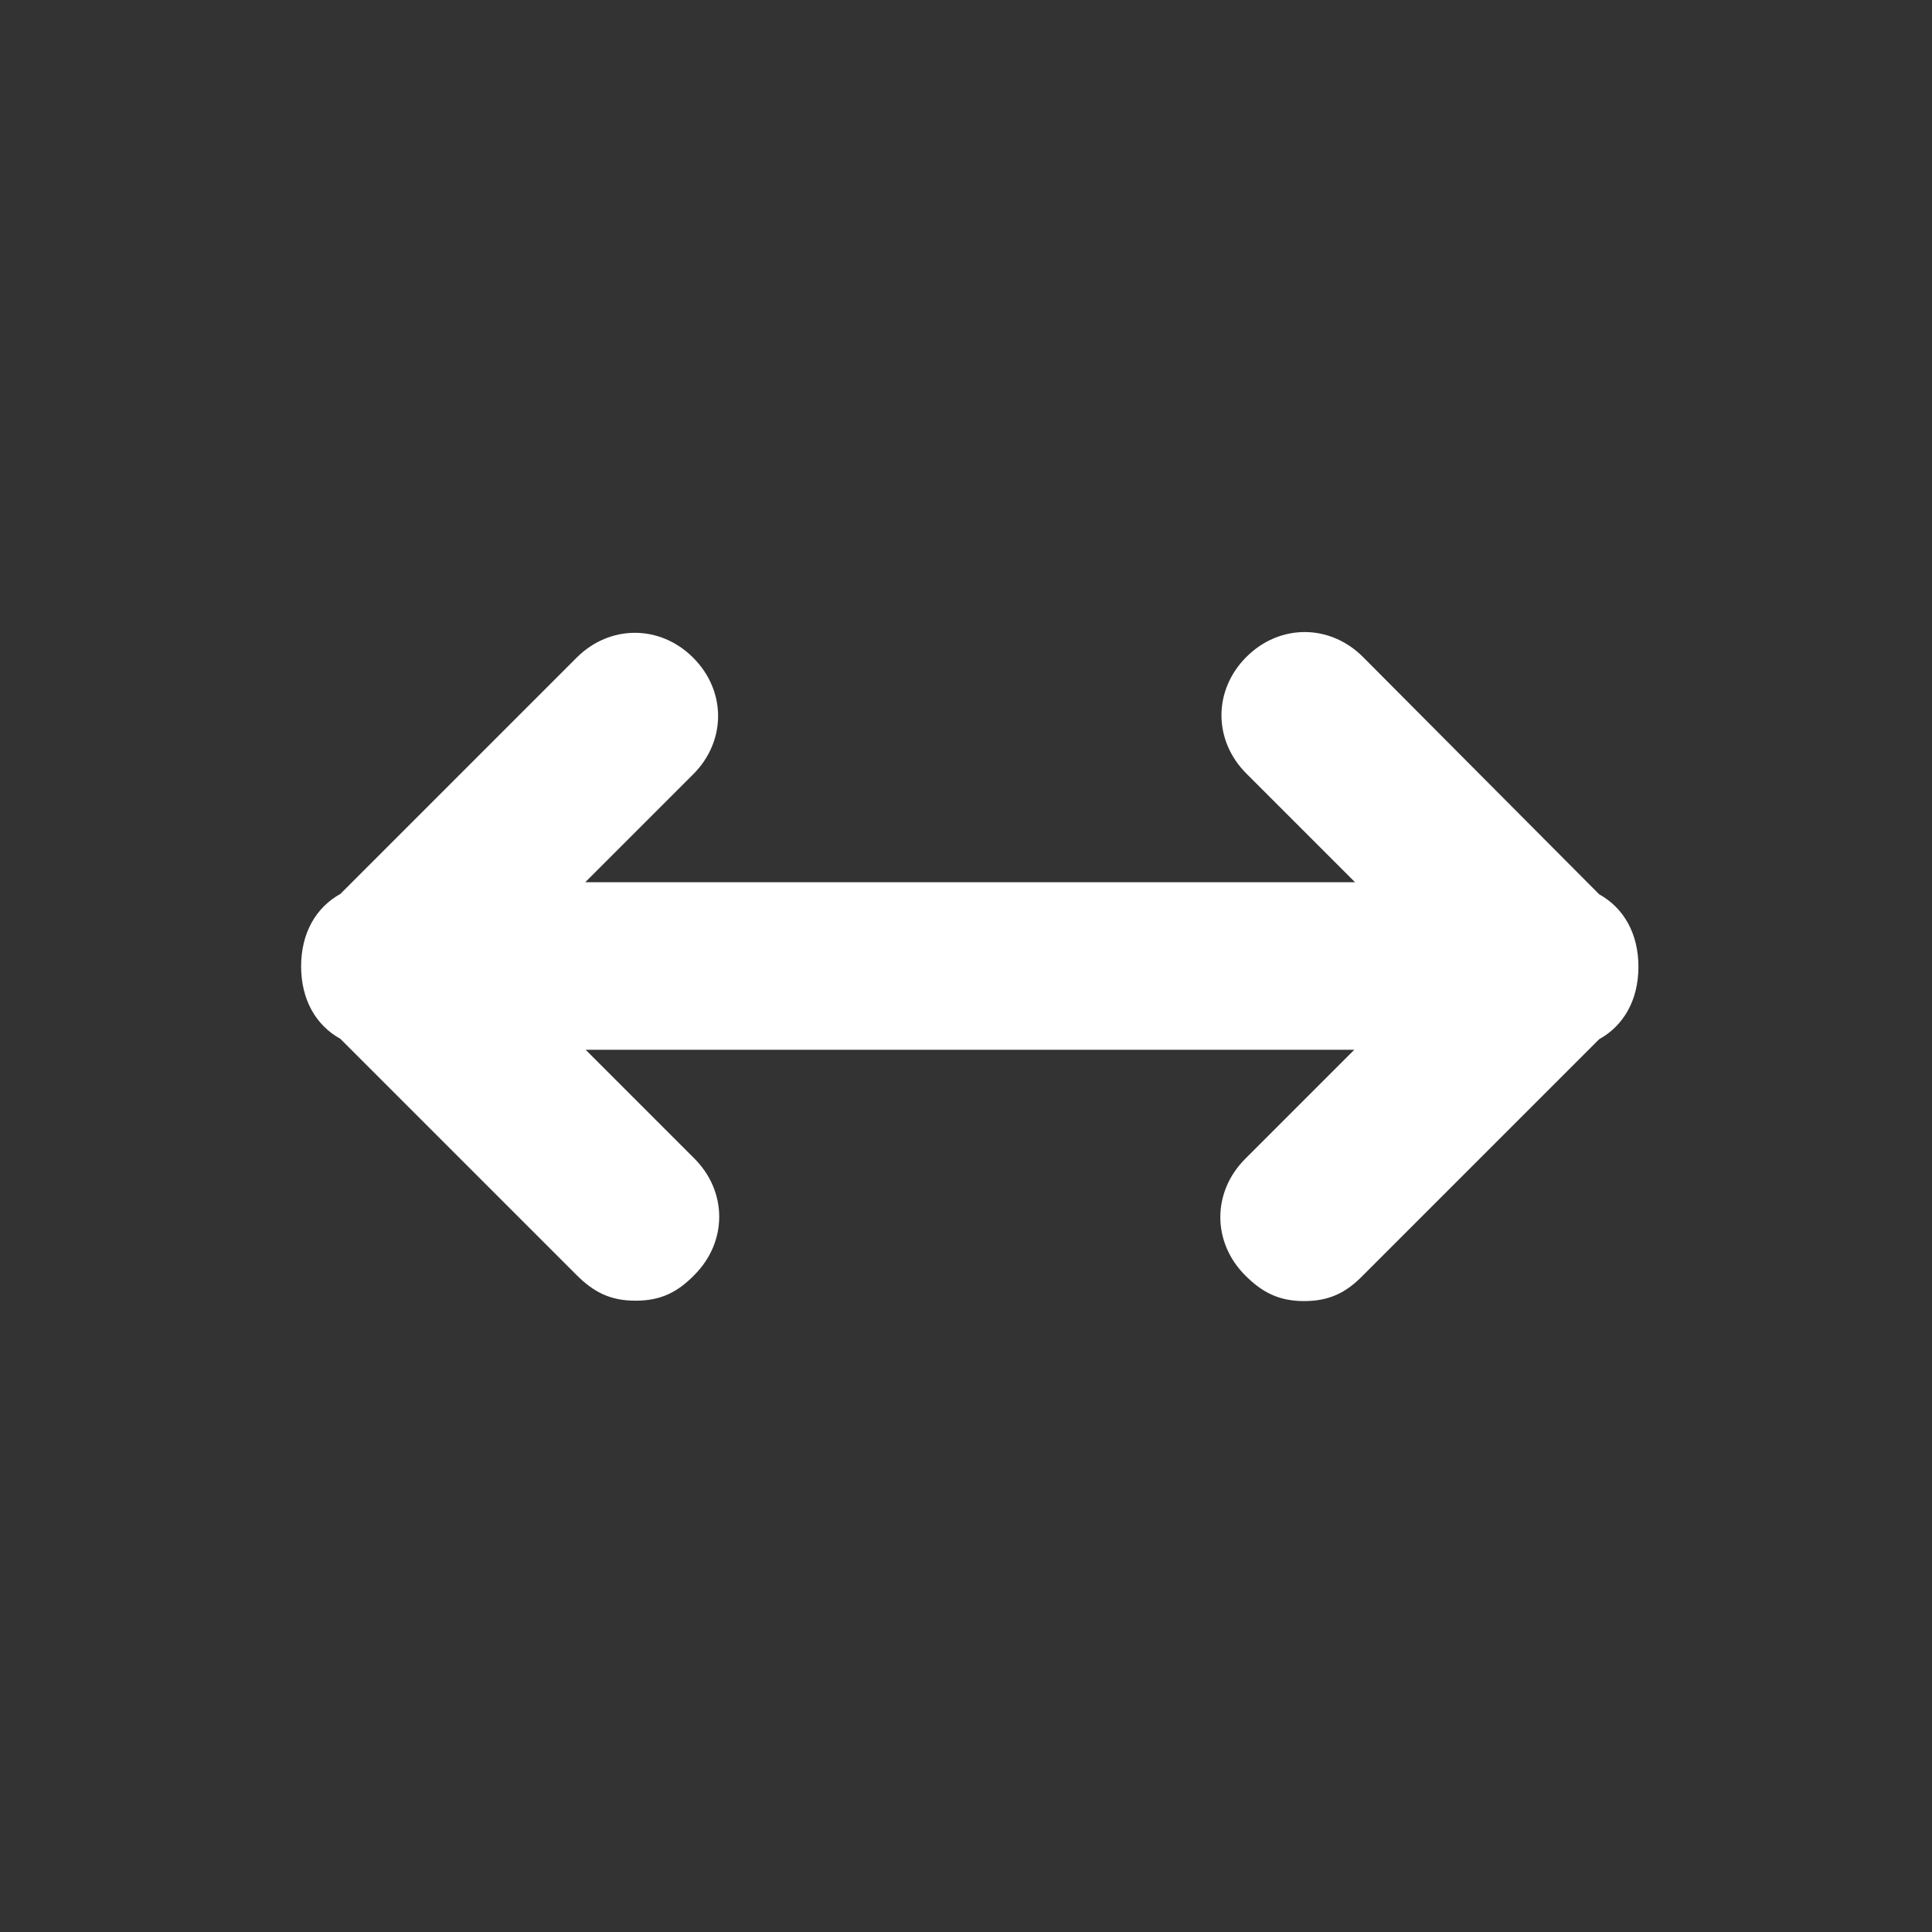 <?xml version="1.0" encoding="utf-8"?>
<!-- Generator: Adobe Illustrator 13.0.0, SVG Export Plug-In . SVG Version: 6.00 Build 14948)  -->
<!DOCTYPE svg PUBLIC "-//W3C//DTD SVG 1.1//EN" "http://www.w3.org/Graphics/SVG/1.1/DTD/svg11.dtd">
<svg version="1.1" id="Layer_1" xmlns="http://www.w3.org/2000/svg" xmlns:xlink="http://www.w3.org/1999/xlink" x="0px" y="0px"
	 width="512px" height="512px" viewBox="0 0 512 512" style="enable-background:new 0 0 512 512;" xml:space="preserve">
<rect x="0" y="0" width="512" height="512" fill="#333333" stroke="none"/>
<style type="text/css">
<![CDATA[
	.st0{fill:#FFFFFF;}
]]>
</style>
<g>
	<g>
		<path class="st0" d="M434.2,256.2c0-8.8-3.9-15.6-10.4-19.2l-62.6-62.9c-8.8-8.8-22.1-8.8-30.9,0c-8.8,8.8-8.8,22.1,0,30.9
			l28.8,28.8h-204l28.6-28.6c8.8-8.8,8.8-22.1,0-30.9c-8.8-8.8-22.1-8.8-30.9,0l-62.6,62.6c-6.5,3.6-10.4,10.4-10.4,19.2l0,0
			c0,8.8,3.9,15.6,10.4,19.2l62.6,62.6c4.4,4.4,8.8,6.8,15.6,6.8c6.8,0,11.2-2.3,15.6-6.8c8.8-8.8,8.8-22.1,0-30.9l-28.8-28.8h203.7
			L330,307.1c-8.8,8.8-8.8,22.1,0,30.9c4.4,4.4,8.8,6.8,15.6,6.8c6.8,0,11.2-2.3,15.6-6.8l62.6-62.6
			C430.3,271.8,434.2,265,434.2,256.2z"/>
	</g>
</g>
</svg>
